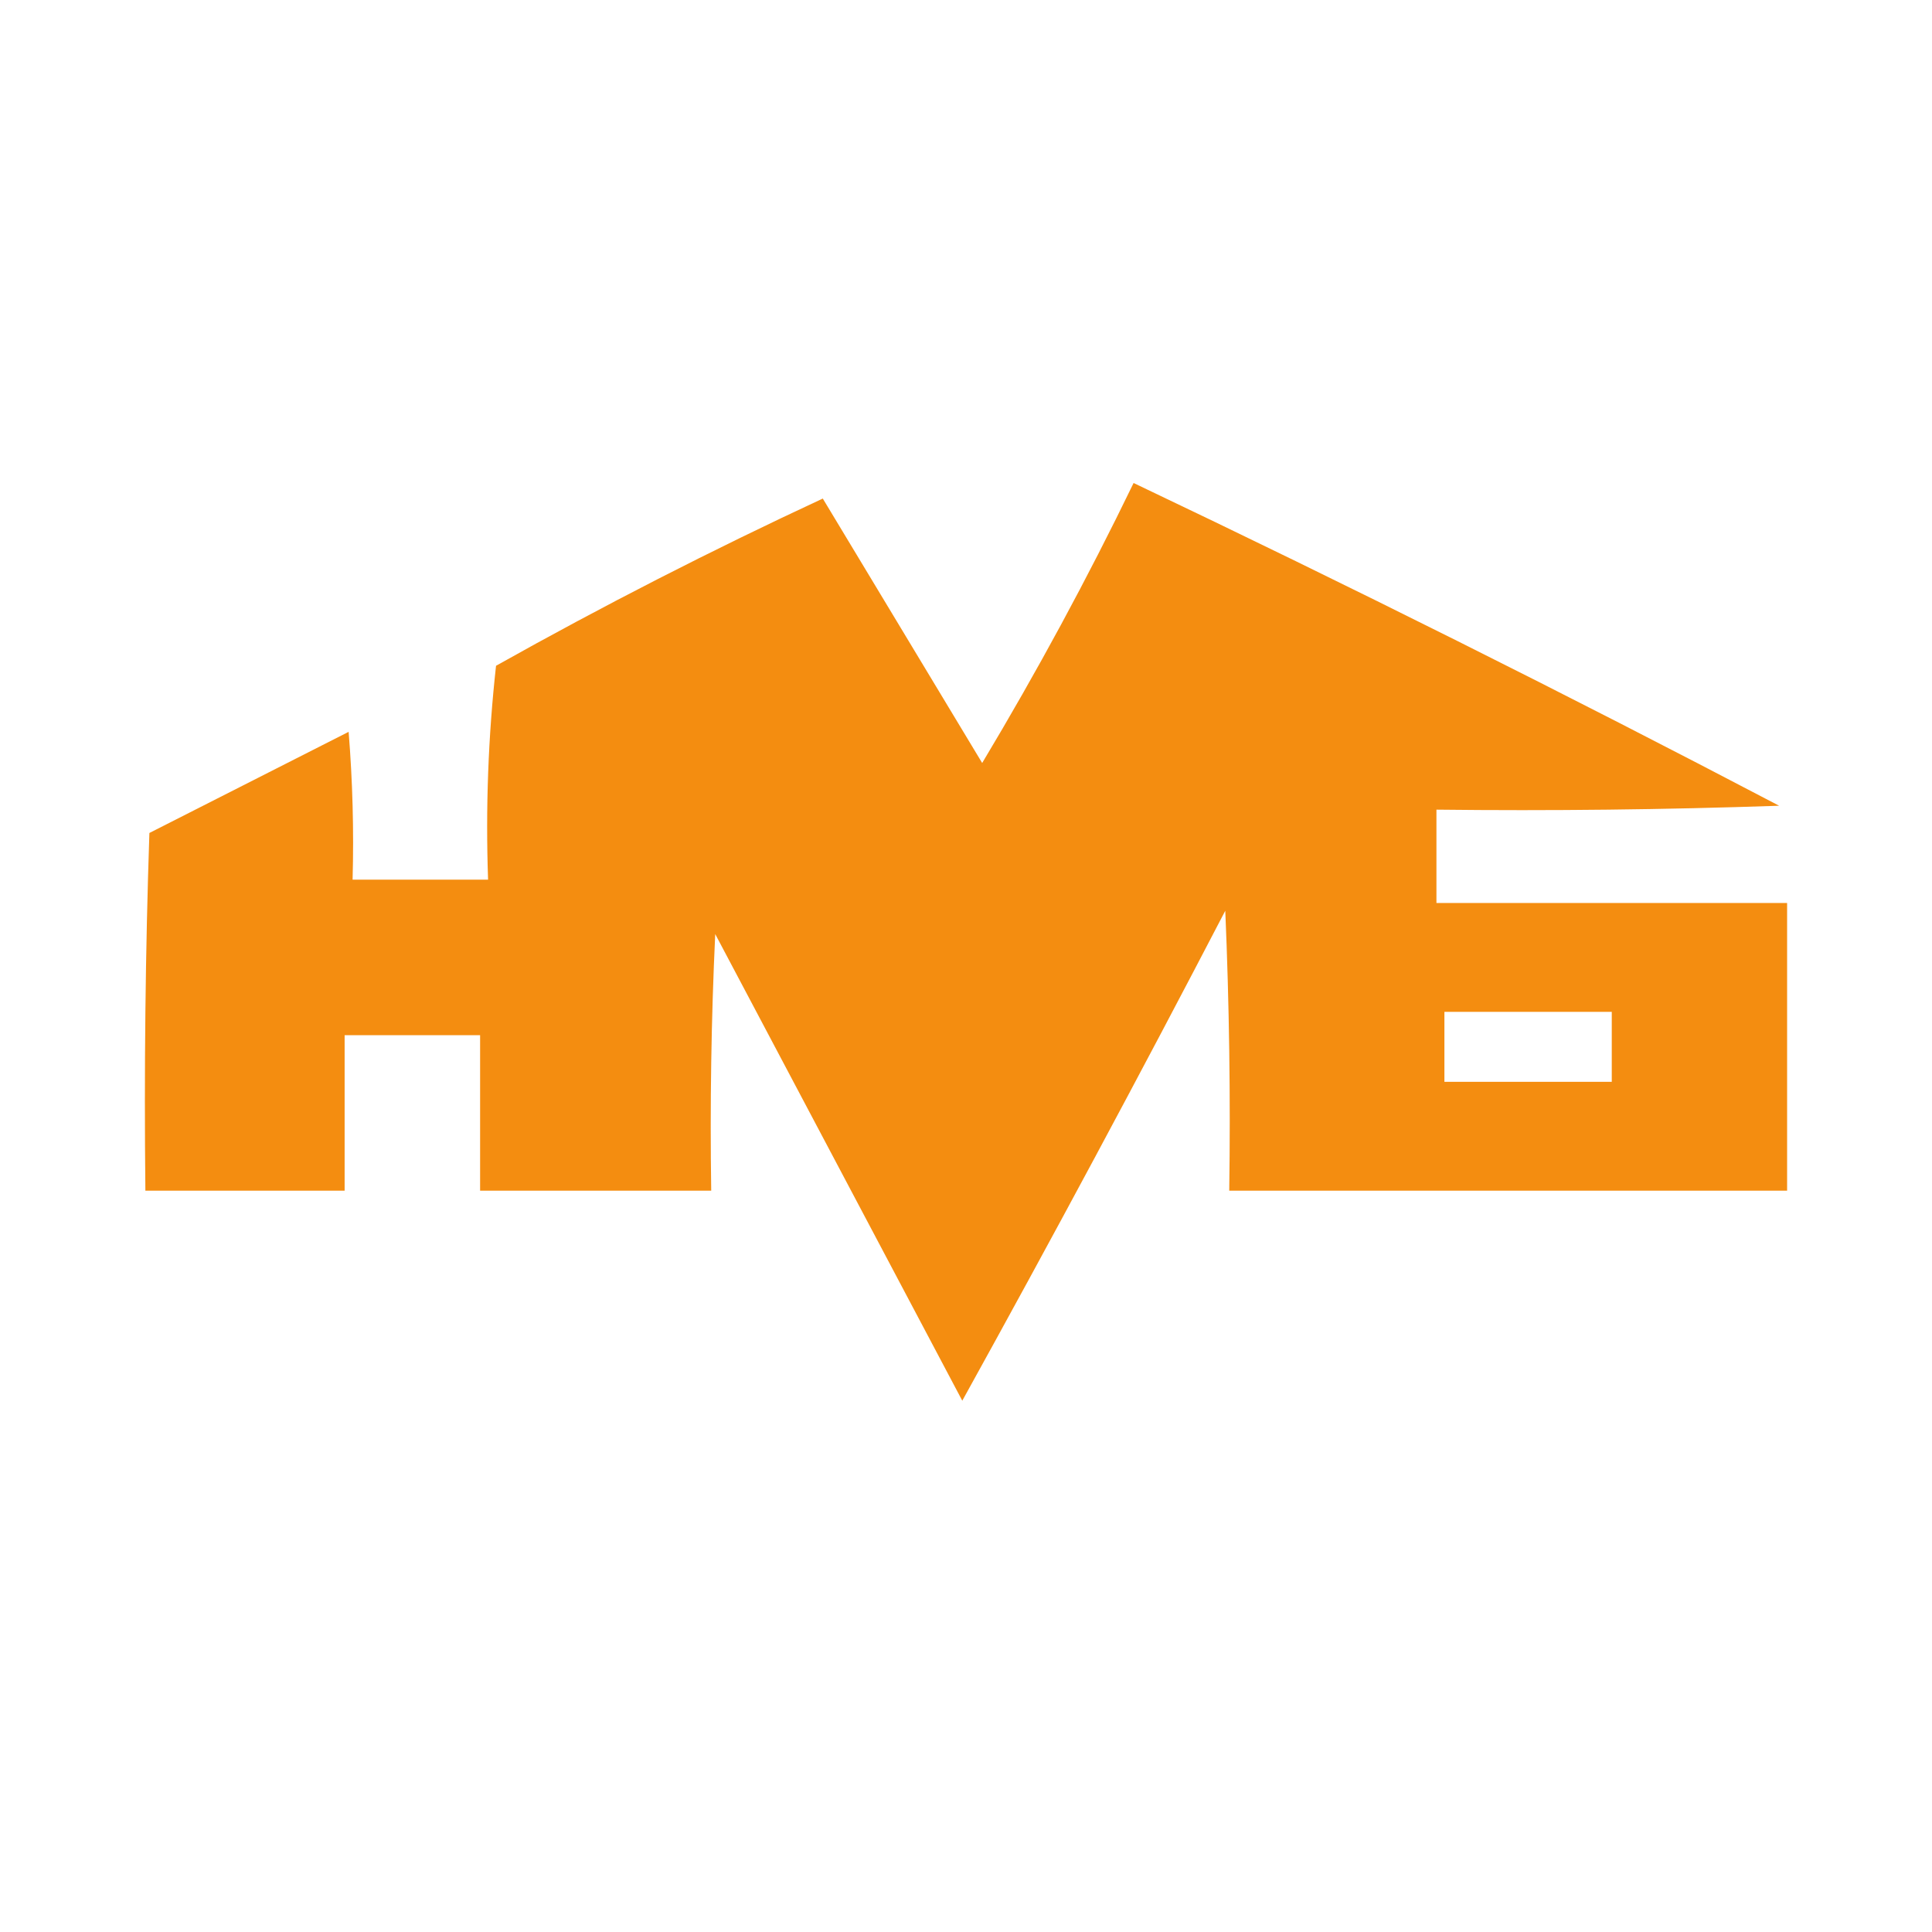 <svg width="40" height="40" viewBox="0 0 40 40" fill="none" xmlns="http://www.w3.org/2000/svg">
<rect width="40" height="40" fill="white"/>
<path opacity="0.966" fill-rule="evenodd" clip-rule="evenodd" d="M23.47 10C27.961 12.138 32.416 14.365 36.835 16.682C34.471 16.763 32.106 16.79 29.74 16.763C29.74 17.407 29.74 18.051 29.74 18.695C32.16 18.695 34.58 18.695 37 18.695C37 20.681 37 22.667 37 24.652C33.15 24.652 29.3 24.652 25.45 24.652C25.478 22.72 25.45 20.787 25.368 18.856C23.595 22.263 21.78 25.644 19.923 29C18.218 25.78 16.513 22.559 14.808 19.339C14.725 21.109 14.698 22.881 14.725 24.652C13.13 24.652 11.535 24.652 9.94 24.652C9.94 23.579 9.94 22.506 9.94 21.432C9.005 21.432 8.07 21.432 7.135 21.432C7.135 22.506 7.135 23.579 7.135 24.652C5.76 24.652 4.385 24.652 3.01 24.652C2.983 22.183 3.01 19.714 3.093 17.246C4.468 16.548 5.843 15.85 7.218 15.152C7.3 16.171 7.328 17.191 7.3 18.212C8.235 18.212 9.17 18.212 10.105 18.212C10.053 16.722 10.108 15.246 10.27 13.784C12.473 12.548 14.728 11.394 17.035 10.322C18.133 12.141 19.233 13.966 20.335 15.797C21.468 13.907 22.514 11.975 23.47 10ZM29.905 20.949C31.06 20.949 32.215 20.949 33.37 20.949C33.37 21.432 33.37 21.915 33.37 22.398C32.215 22.398 31.06 22.398 29.905 22.398C29.905 21.915 29.905 21.432 29.905 20.949Z" fill="#F48A09"/>
</svg>
